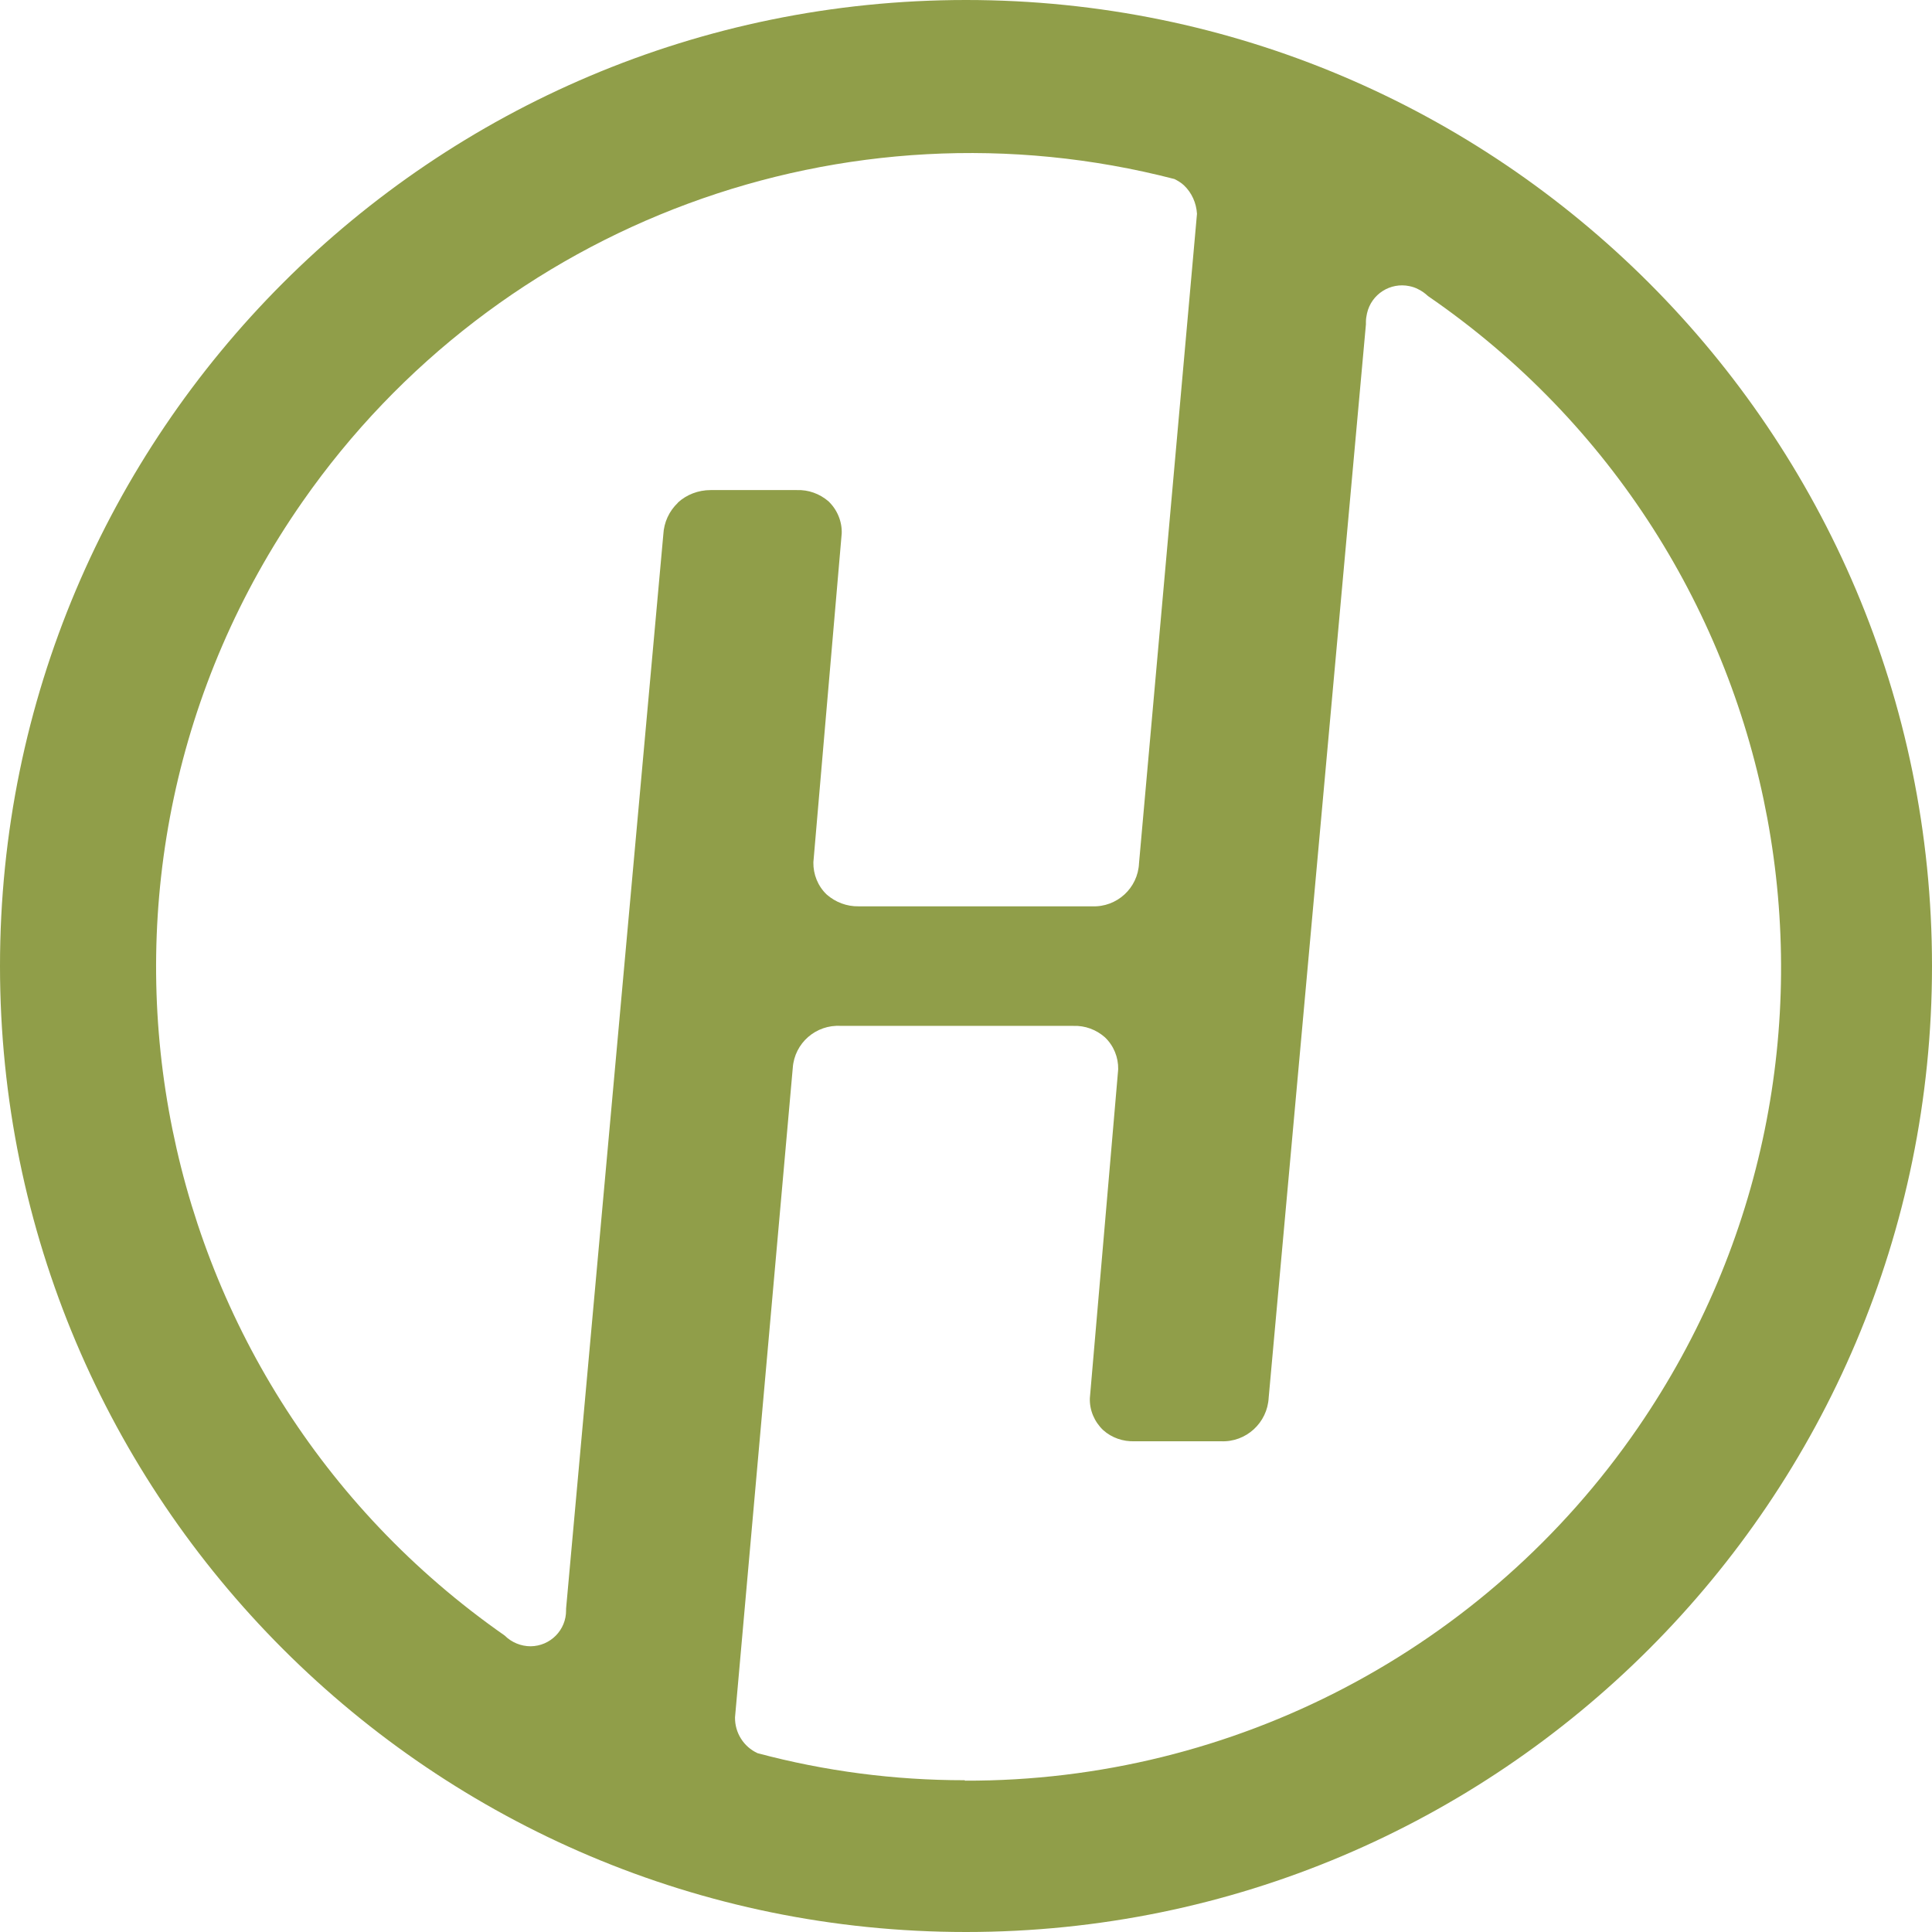 <?xml version="1.0" encoding="UTF-8"?><svg id="Layer_1" xmlns="http://www.w3.org/2000/svg" viewBox="0 0 90 90"><defs><style>.cls-1{fill:#909e49;}</style></defs><path class="cls-1" d="M45,0C20.15,0,0,20.15,0,45s20.15,45,45,45,45-20.15,45-45S69.85,0,45,0ZM31.58,23.42c-.41.39-.65.91-.68,1.48l-4.53,50.04v.07c.01.92-.73,1.67-1.65,1.68-.45,0-.89-.18-1.21-.5C6.32,64.19,2.11,40.54,14.1,23.36c9.07-13,25.27-18.99,40.61-15.02.16.08.31.17.44.29.37.35.58.83.61,1.33l-2.7,30.25c-.05,1.16-1.03,2.06-2.19,2.01-.02,0-.03,0-.05,0h-10.83c-.54.01-1.07-.19-1.48-.55-.41-.39-.63-.94-.62-1.5,0-.08,1.32-15.26,1.32-15.32.02-.56-.21-1.11-.62-1.5-.41-.35-.93-.54-1.47-.52h-4.02c-.57,0-1.12.21-1.53.59ZM44.92,82.93c-3.25,0-6.49-.42-9.63-1.26-.65-.3-1.06-.95-1.05-1.67l2.69-30.25c.08-1.16,1.08-2.03,2.24-1.96h10.83c.54-.02,1.06.17,1.47.53.41.39.63.93.62,1.49,0,.08-1.32,15.26-1.32,15.32-.02.56.21,1.1.62,1.49.4.36.93.54,1.47.52h4.02c1.17.05,2.16-.86,2.22-2.03,0,0,0,0,0,0h0l4.53-50v-.11c0-.13.02-.27.05-.4.2-.9,1.09-1.46,1.98-1.27.14.03.27.07.4.14.17.08.32.19.46.32,17.26,11.86,21.64,35.46,9.78,52.72-7.09,10.32-18.83,16.48-31.35,16.44l-.02-.03Z"/></svg>